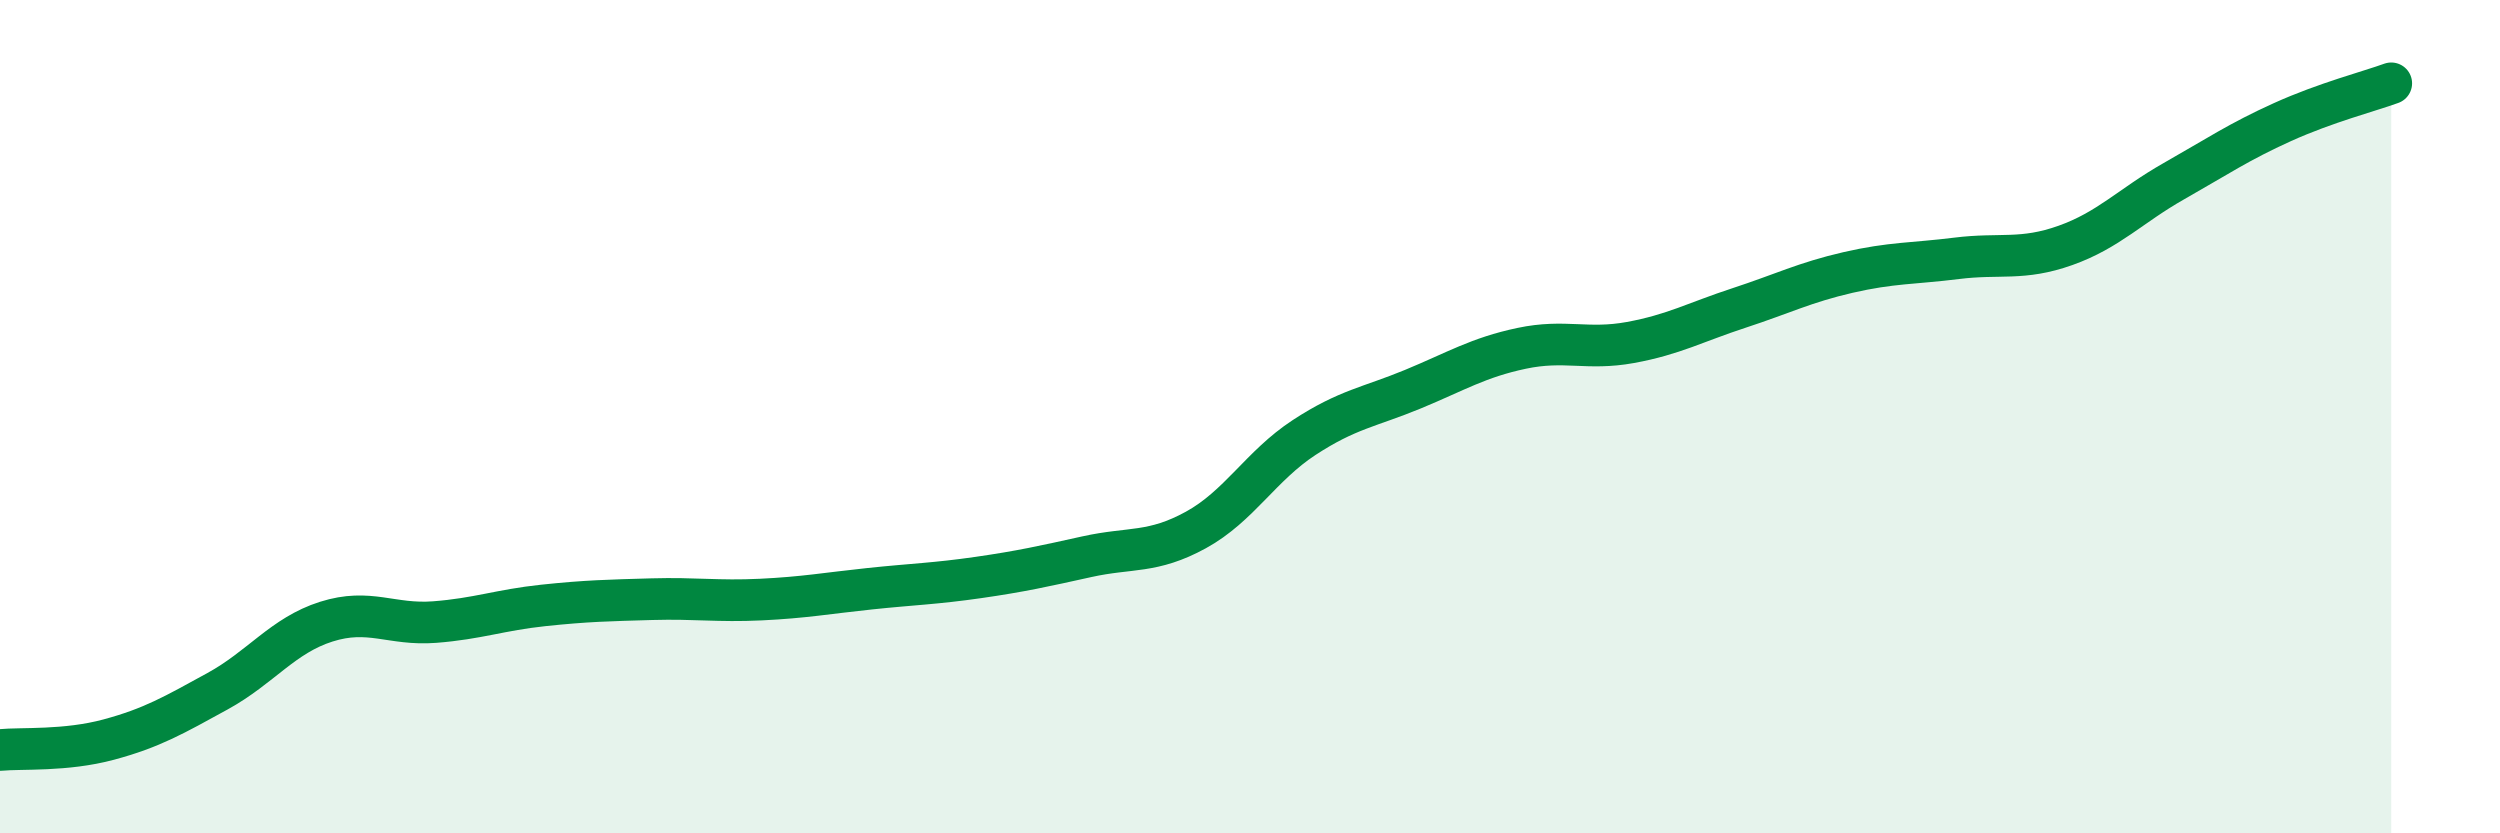 
    <svg width="60" height="20" viewBox="0 0 60 20" xmlns="http://www.w3.org/2000/svg">
      <path
        d="M 0,18 C 0.52,17.95 1.57,18.03 2.61,17.75 C 3.65,17.47 4.18,17.16 5.22,16.59 C 6.26,16.02 6.79,15.25 7.83,14.92 C 8.87,14.59 9.39,15.01 10.43,14.93 C 11.47,14.85 12,14.64 13.04,14.53 C 14.08,14.42 14.61,14.41 15.65,14.38 C 16.69,14.35 17.22,14.44 18.26,14.39 C 19.3,14.34 19.83,14.24 20.87,14.13 C 21.91,14.02 22.44,14.01 23.48,13.86 C 24.52,13.71 25.05,13.59 26.09,13.36 C 27.13,13.13 27.66,13.29 28.7,12.72 C 29.74,12.15 30.26,11.18 31.3,10.5 C 32.34,9.82 32.87,9.77 33.91,9.34 C 34.95,8.91 35.48,8.58 36.52,8.36 C 37.56,8.14 38.09,8.41 39.13,8.22 C 40.17,8.03 40.7,7.73 41.74,7.39 C 42.78,7.05 43.31,6.78 44.35,6.54 C 45.39,6.3 45.92,6.33 46.96,6.2 C 48,6.07 48.53,6.26 49.57,5.89 C 50.61,5.52 51.13,4.94 52.17,4.35 C 53.21,3.76 53.74,3.4 54.78,2.93 C 55.82,2.46 56.87,2.19 57.39,2L57.39 20L0 20Z"
        fill="#008740"
        opacity="0.1"
        stroke-linecap="round"
        stroke-linejoin="round"
      />
      <path
        d="M 0,18 C 0.52,17.95 1.57,18.03 2.61,17.75 C 3.65,17.47 4.18,17.16 5.22,16.59 C 6.26,16.02 6.79,15.25 7.83,14.92 C 8.87,14.59 9.39,15.01 10.43,14.93 C 11.47,14.85 12,14.64 13.04,14.53 C 14.08,14.42 14.61,14.41 15.65,14.38 C 16.69,14.35 17.22,14.44 18.26,14.39 C 19.3,14.34 19.83,14.24 20.87,14.13 C 21.91,14.02 22.44,14.01 23.48,13.86 C 24.52,13.71 25.05,13.59 26.09,13.36 C 27.13,13.13 27.66,13.29 28.7,12.72 C 29.74,12.15 30.26,11.18 31.3,10.5 C 32.34,9.82 32.87,9.77 33.91,9.34 C 34.95,8.91 35.48,8.58 36.52,8.36 C 37.56,8.14 38.09,8.41 39.13,8.22 C 40.17,8.03 40.7,7.73 41.74,7.39 C 42.78,7.05 43.31,6.78 44.35,6.54 C 45.39,6.3 45.92,6.33 46.96,6.2 C 48,6.07 48.53,6.26 49.57,5.89 C 50.61,5.52 51.13,4.94 52.17,4.35 C 53.21,3.76 53.74,3.4 54.78,2.93 C 55.82,2.46 56.87,2.19 57.39,2"
        stroke="#008740"
        stroke-width="1"
        fill="none"
        stroke-linecap="round"
        stroke-linejoin="round"
      />
    </svg>
  